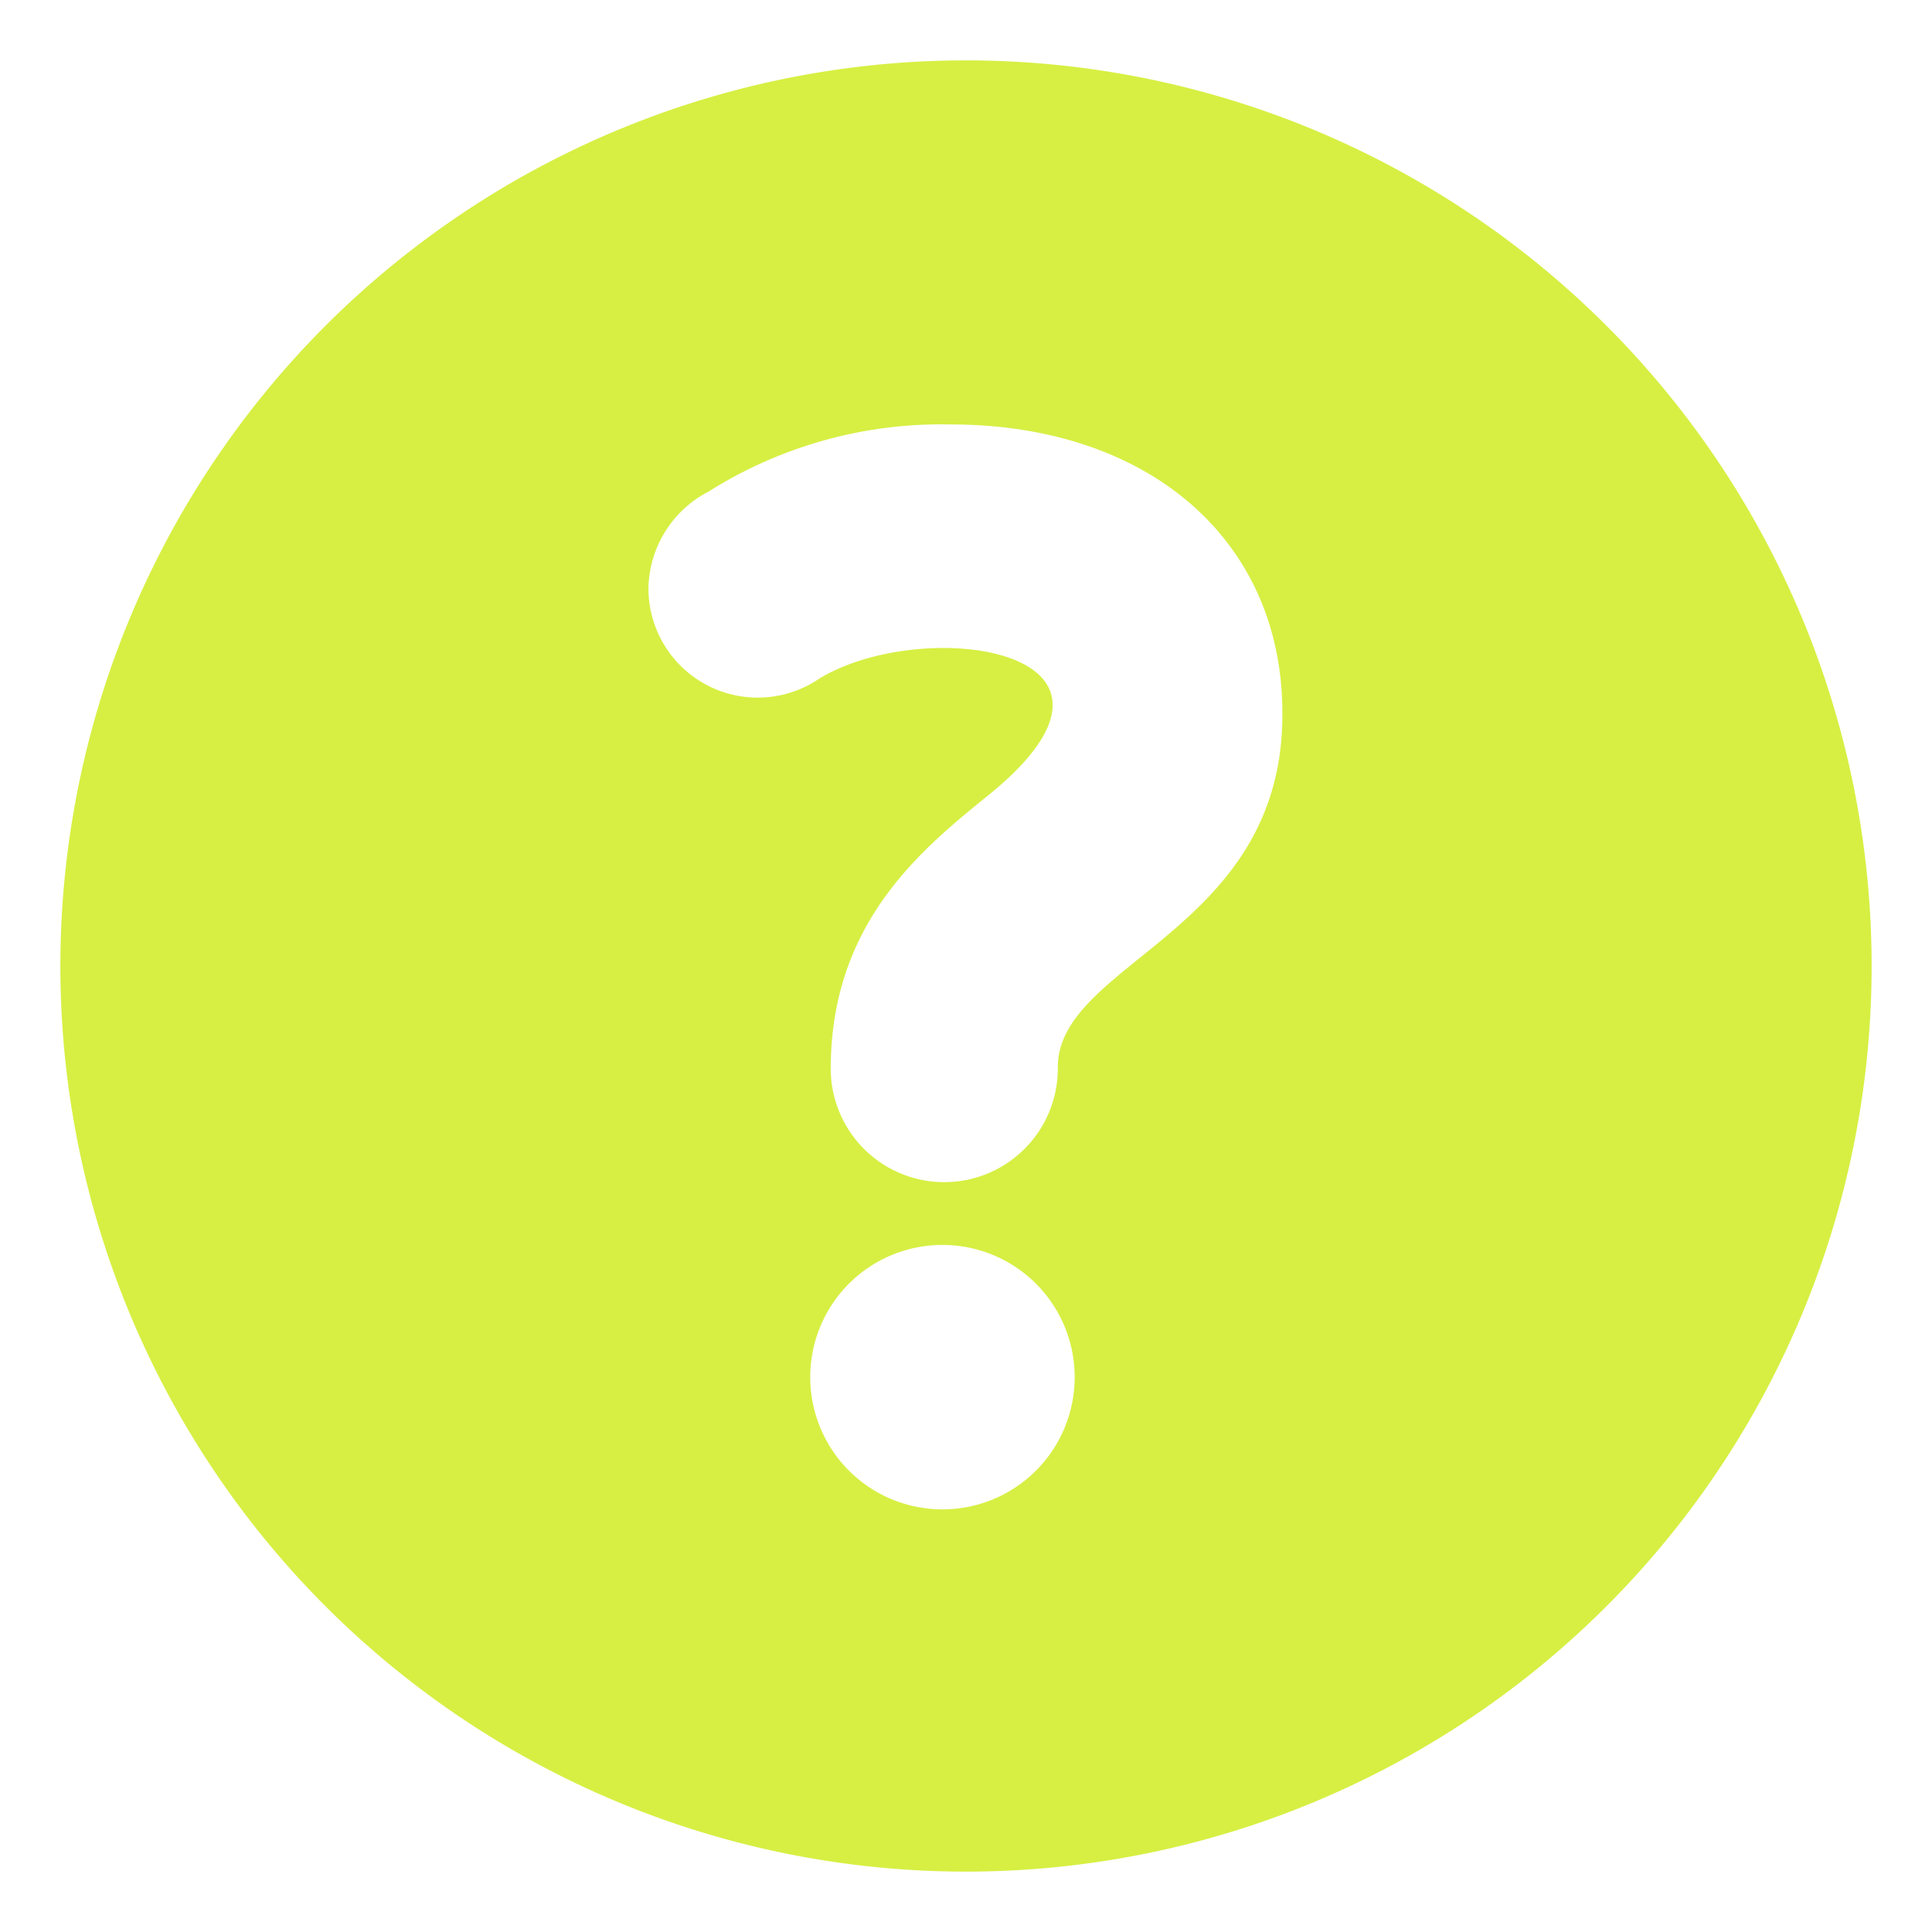 <svg xmlns="http://www.w3.org/2000/svg" xmlns:xlink="http://www.w3.org/1999/xlink" class="icon" viewBox="0 0 1024 1024" width="256" height="256"><path d="M512 32a480 480 0 1 0 480 480A480 480 0 0 0 512 32z m-12.8 768a70.08 70.08 0 1 1 70.4-70.4 70.08 70.08 0 0 1-70.4 70.4z m61.44-233.6a60.16 60.16 0 0 1-120.32 0c0-77.12 48-116.16 83.2-144.64 96-77.44-33.6-96-89.28-62.08a57.92 57.92 0 0 1-90.56-47.68 58.88 58.88 0 0 1 32-51.52 231.04 231.04 0 0 1 128-35.52c105.28 0 176 61.44 176 152.96 0.64 115.84-119.04 131.84-119.04 187.84z" fill="#D7EF43"></path></svg>